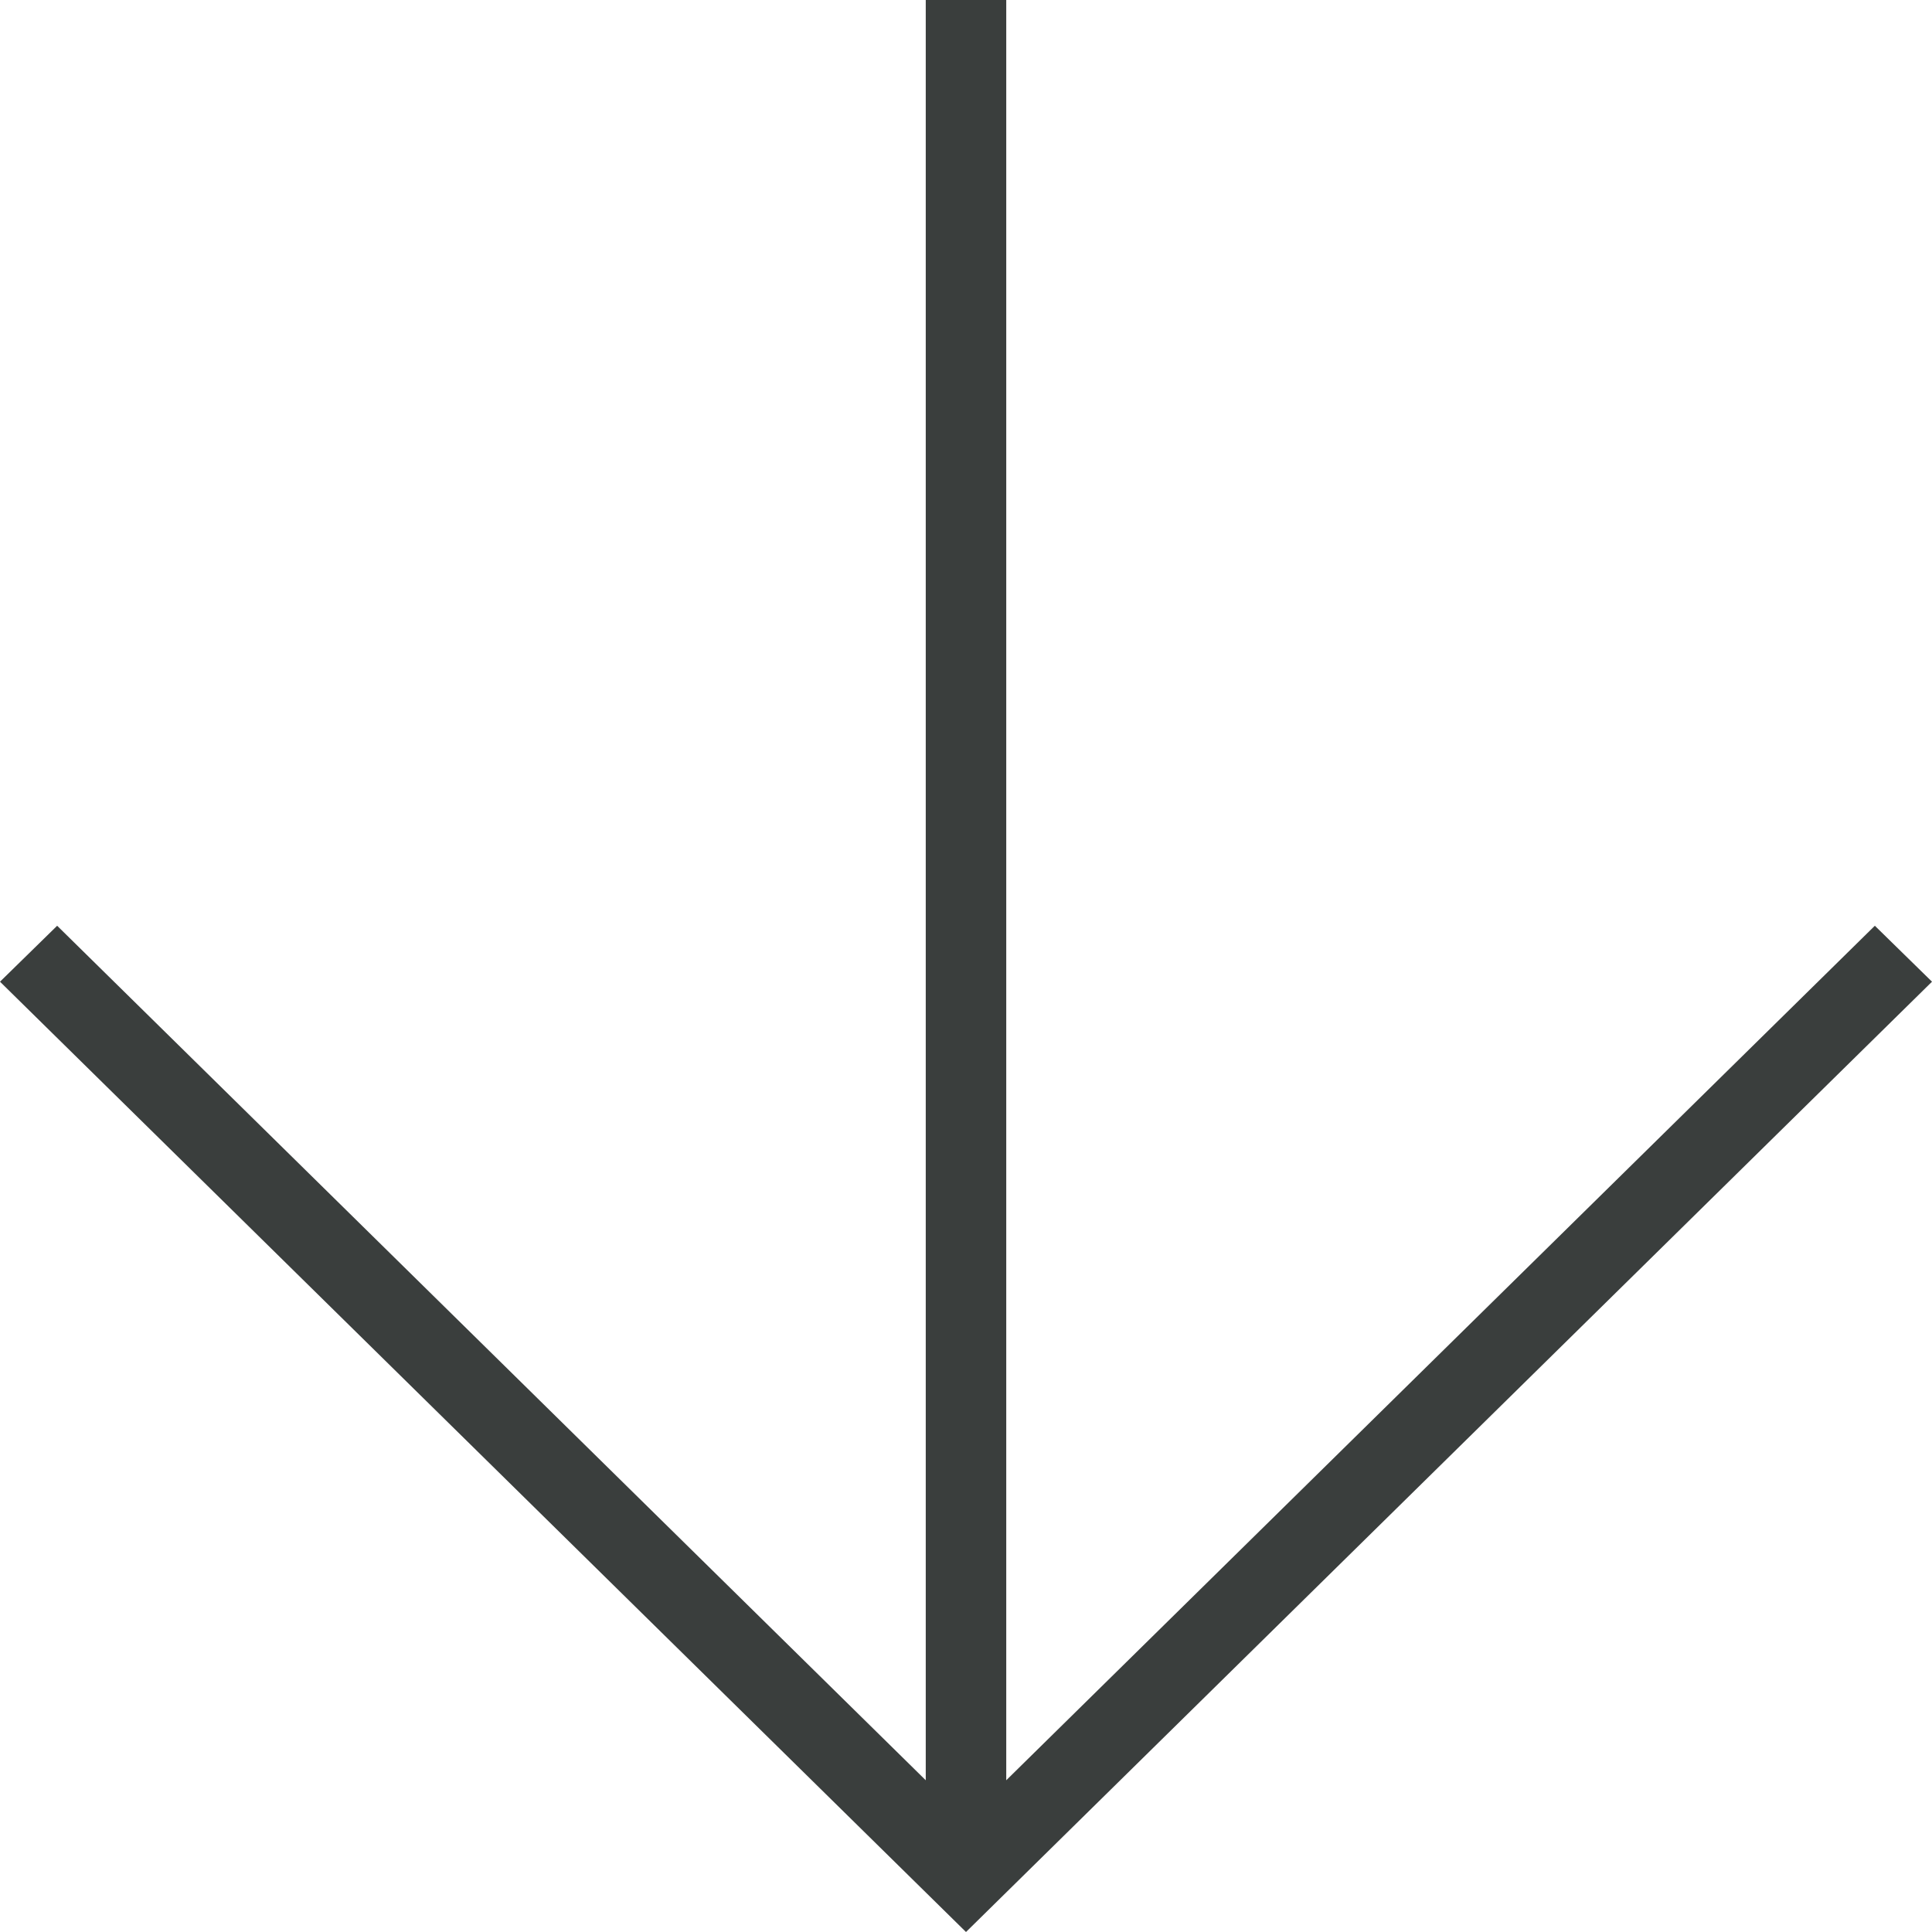 <svg id="Layer_1" data-name="Layer 1" xmlns="http://www.w3.org/2000/svg" width="48" height="48" viewBox="0 0 48 48">
  <polygon points="48 24.39 46.58 23 25 44.23 25 0 23 0 23 44.23 1.42 23 0 24.39 24 48 48 24.39" fill="#3a3e3d"/>
</svg>
